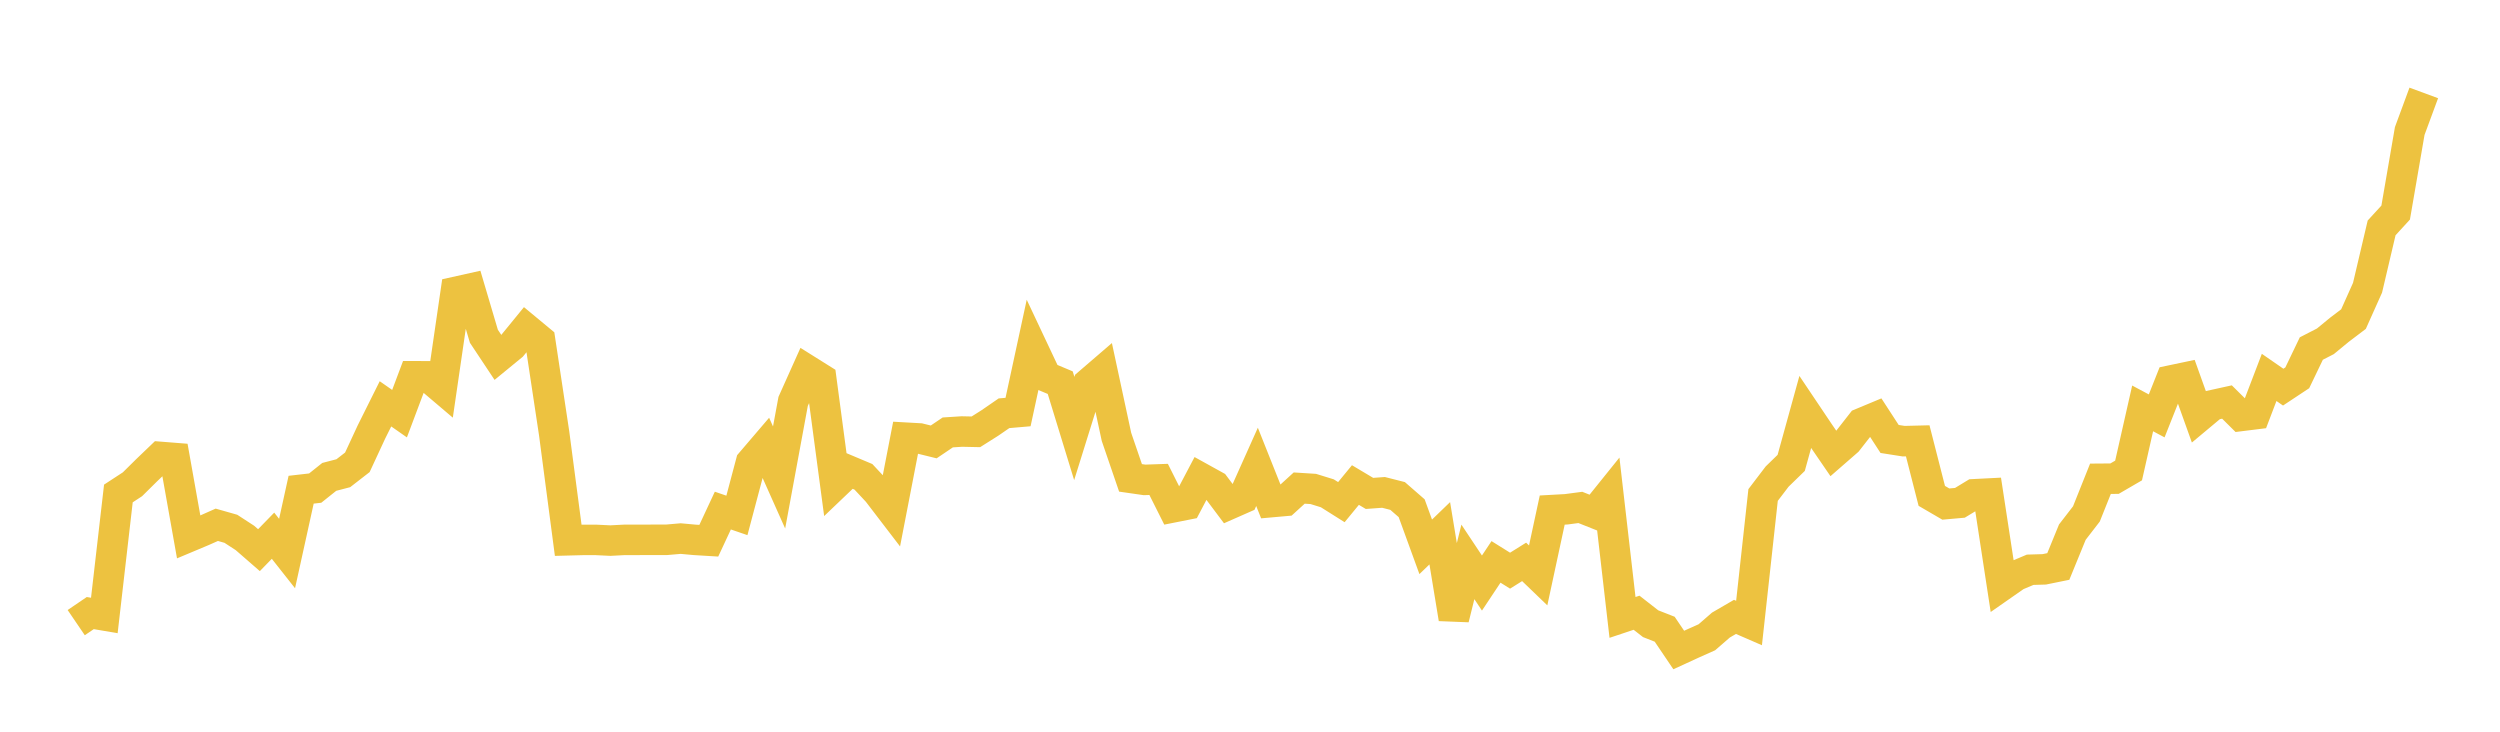 <svg width="164" height="48" xmlns="http://www.w3.org/2000/svg" xmlns:xlink="http://www.w3.org/1999/xlink"><path fill="none" stroke="rgb(237,194,64)" stroke-width="2" d="M5,40.845L5.922,40.218L6.844,40.375L7.766,32.372L8.689,31.769L9.611,30.857L10.533,29.973L11.455,30.046L12.377,35.223L13.299,34.836L14.222,34.426L15.144,34.688L16.066,35.288L16.988,36.09L17.91,35.143L18.832,36.312L19.754,32.125L20.677,32.019L21.599,31.283L22.521,31.043L23.443,30.328L24.365,28.341L25.287,26.492L26.21,27.136L27.132,24.682L28.054,24.685L28.976,25.468L29.898,19.146L30.82,18.94L31.743,22.058L32.665,23.446L33.587,22.69L34.509,21.561L35.431,22.325L36.353,28.437L37.275,35.443L38.198,35.419L39.12,35.419L40.042,35.463L40.964,35.415L41.886,35.415L42.808,35.411L43.731,35.411L44.653,35.331L45.575,35.415L46.497,35.471L47.419,33.494L48.341,33.811L49.263,30.337L50.186,29.257L51.108,31.323L52.03,26.332L52.952,24.277L53.874,24.855L54.796,31.773L55.719,30.892L56.641,31.28L57.563,32.267L58.485,33.471L59.407,28.711L60.329,28.763L61.251,28.99L62.174,28.367L63.096,28.308L64.018,28.328L64.94,27.745L65.862,27.11L66.784,27.03L67.707,22.759L68.629,24.715L69.551,25.102L70.473,28.11L71.395,25.154L72.317,24.361L73.24,28.657L74.162,31.348L75.084,31.481L76.006,31.449L76.928,33.286L77.85,33.103L78.772,31.352L79.695,31.863L80.617,33.091L81.539,32.685L82.461,30.626L83.383,32.941L84.305,32.859L85.228,32.017L86.15,32.075L87.072,32.36L87.994,32.941L88.916,31.818L89.838,32.368L90.76,32.301L91.683,32.536L92.605,33.339L93.527,35.872L94.449,34.982L95.371,40.583L96.293,36.86L97.216,38.248L98.138,36.86L99.06,37.436L99.982,36.86L100.904,37.747L101.826,33.46L102.749,33.409L103.671,33.287L104.593,33.653L105.515,32.507L106.437,40.503L107.359,40.195L108.281,40.915L109.204,41.277L110.126,42.641L111.048,42.217L111.97,41.805L112.892,41.004L113.814,40.468L114.737,40.869L115.659,32.472L116.581,31.262L117.503,30.365L118.425,27.027L119.347,28.4L120.269,29.745L121.192,28.941L122.114,27.761L123.036,27.377L123.958,28.796L124.88,28.941L125.802,28.918L126.725,32.53L127.647,33.067L128.569,32.985L129.491,32.425L130.413,32.378L131.335,38.408L132.257,37.765L133.18,37.376L134.102,37.349L135.024,37.161L135.946,34.908L136.868,33.714L137.79,31.407L138.713,31.4L139.635,30.864L140.557,26.791L141.479,27.283L142.401,24.961L143.323,24.767L144.246,27.345L145.168,26.575L146.09,26.372L147.012,27.287L147.934,27.172L148.856,24.758L149.778,25.396L150.701,24.785L151.623,22.864L152.545,22.39L153.467,21.632L154.389,20.933L155.311,18.874L156.234,14.95L157.156,13.944L158.078,8.594L159,6.096"></path></svg>